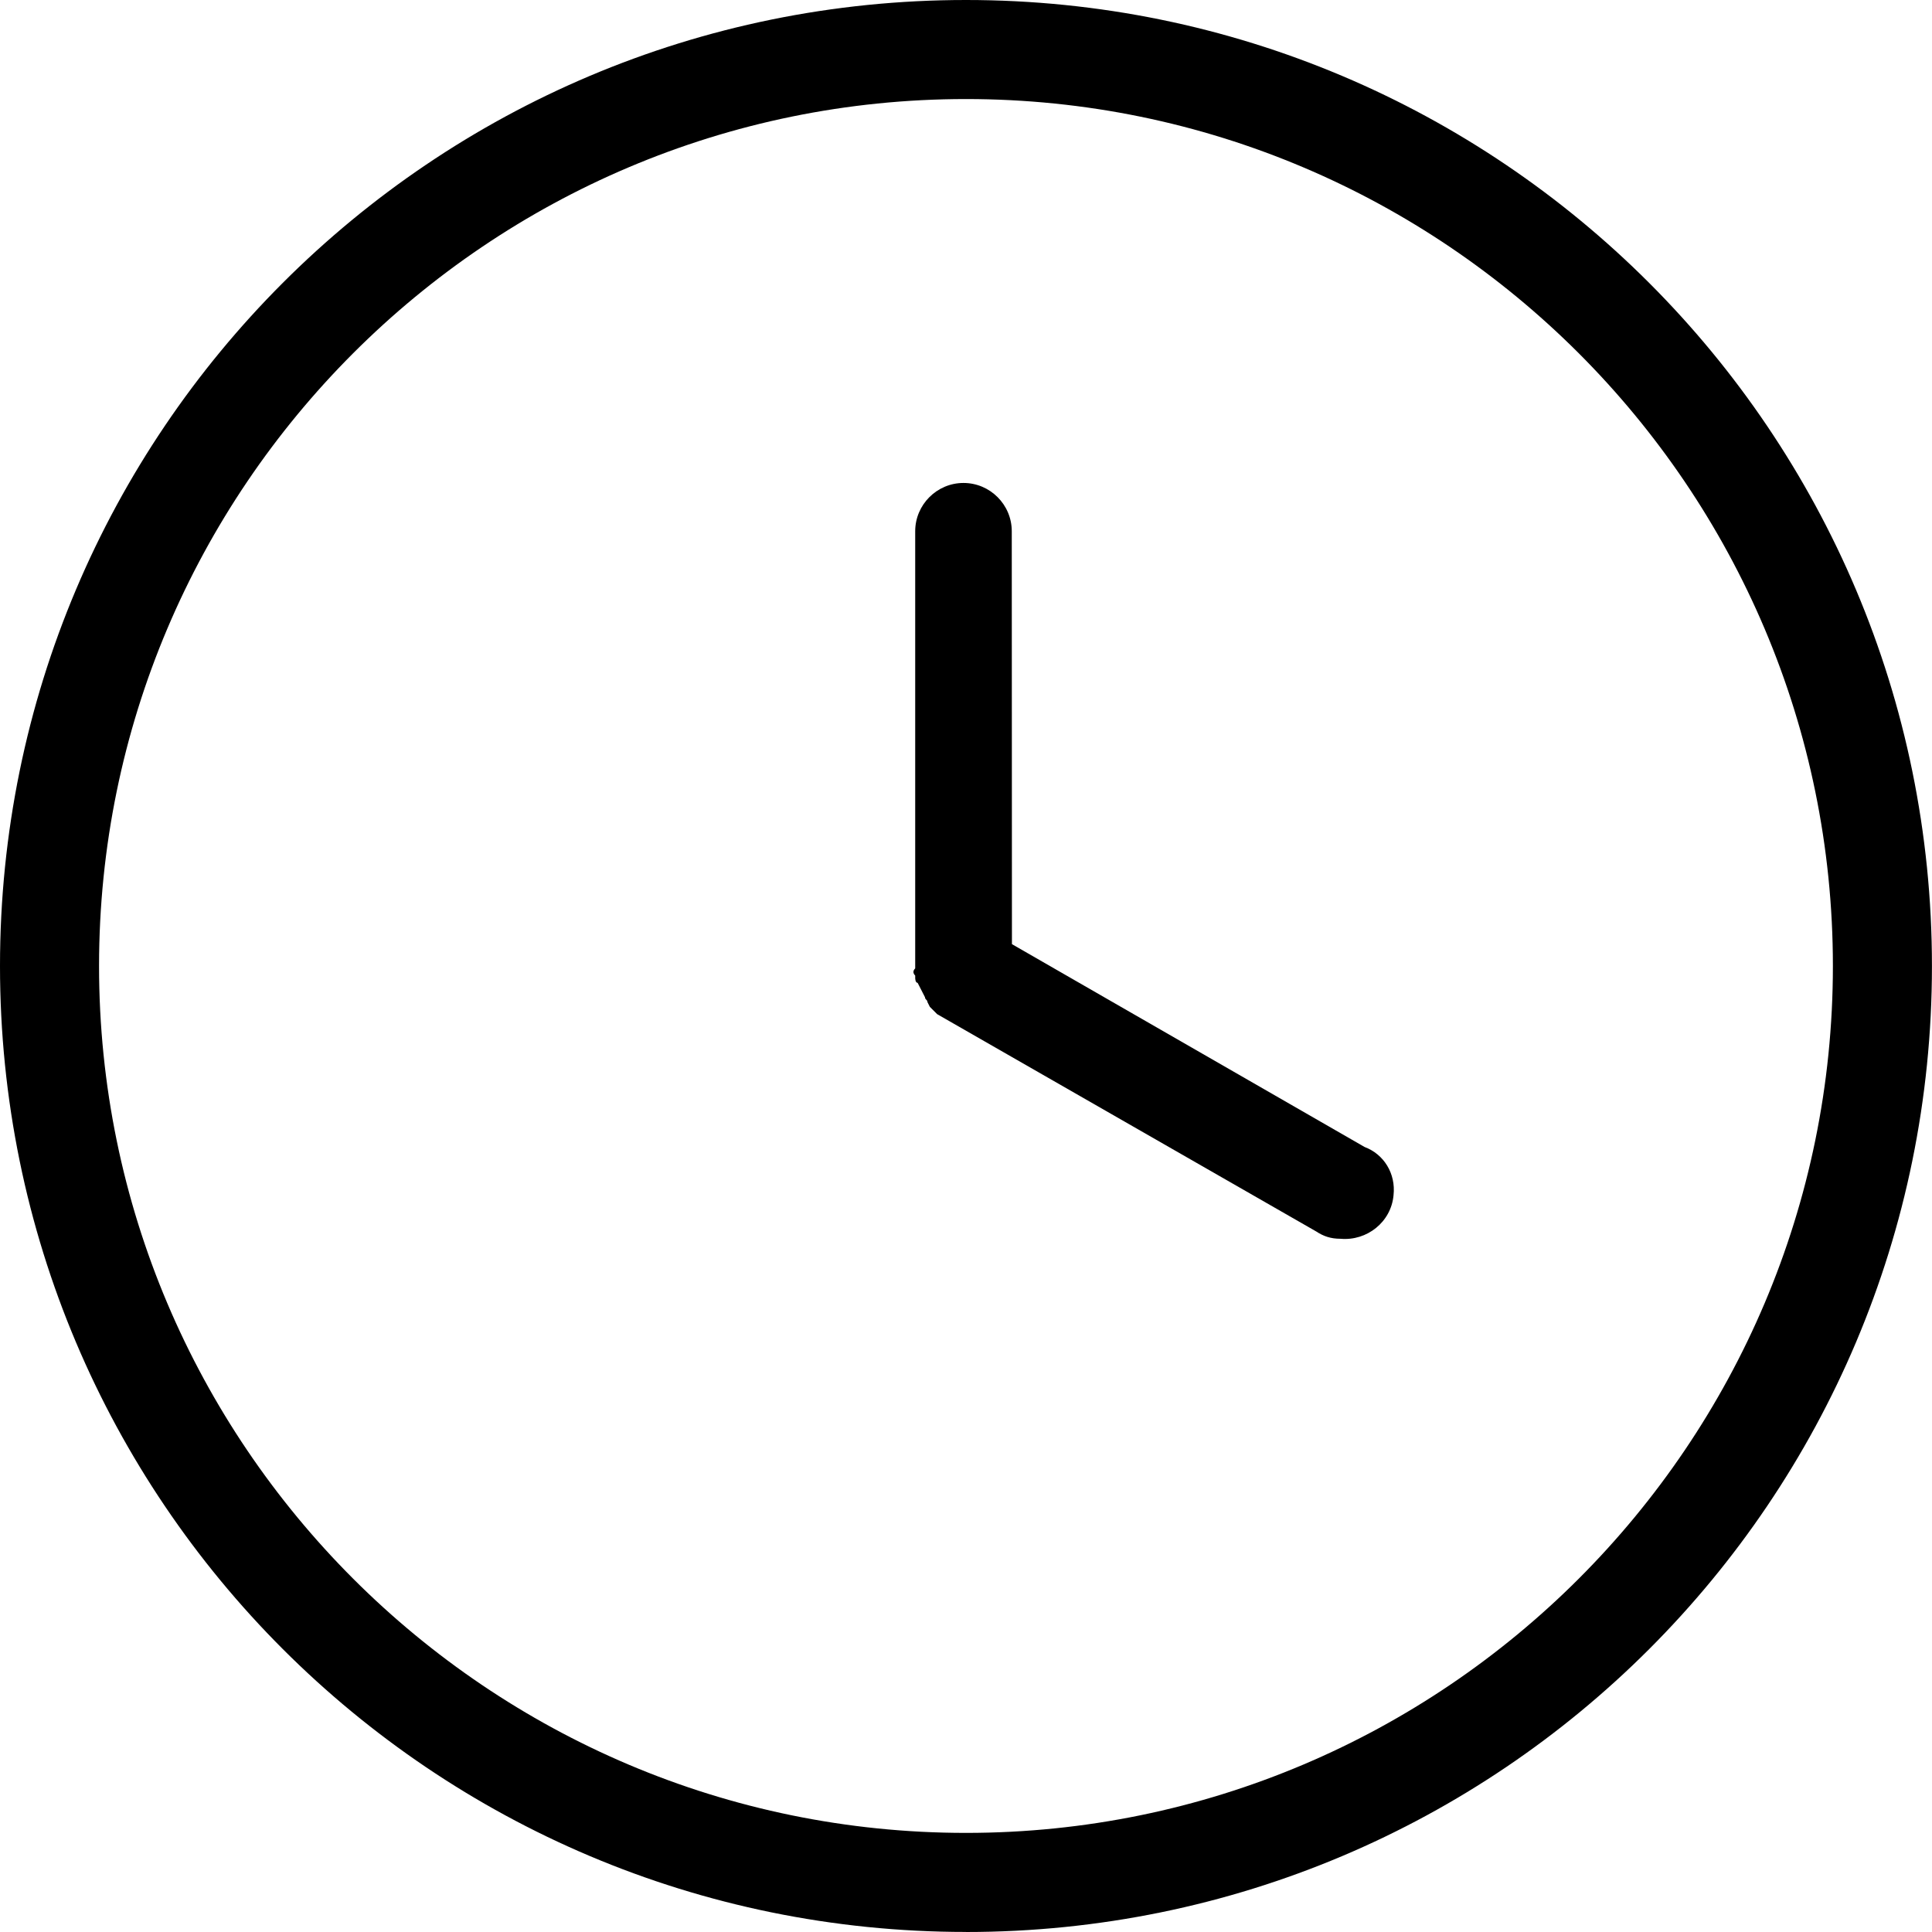 <?xml version="1.0" encoding="UTF-8"?><svg id="Layer_2" xmlns="http://www.w3.org/2000/svg" width="35.051" height="35.051" viewBox="0 0 35.051 35.051"><defs><style>.cls-1{stroke-width:0px;}</style></defs><g id="Layer_1-2"><g id="E-Blast"><g id="Inglés"><g id="Layer_1-2"><path class="cls-1" d="M17.525,35.051c9.684,0,17.525-7.842,17.525-17.525S27.209,0,17.525,0,0,7.842,0,17.525s7.842,17.525,17.525,17.525ZM17.525,1.797c8.675,0,15.728,7.055,15.728,15.728s-7.053,15.728-15.728,15.728S1.797,26.2,1.797,17.525,8.85,1.797,17.525,1.797Z"/><path class="cls-1" d="M16.604,17.7v.044s0,.087.044.087l.134.262c0,.044.044.044.044.087l.044.087.132.132,6.878,3.943c.132.087.264.132.438.132.483.044.921-.306.964-.789.044-.394-.175-.745-.525-.876l-6.398-3.68-.003-7.491c0-.483-.394-.876-.876-.876s-.876.394-.876.876v7.931c-.043.043-.043.087,0,.13h0s0-0,0-0Z"/></g></g></g></g></svg>